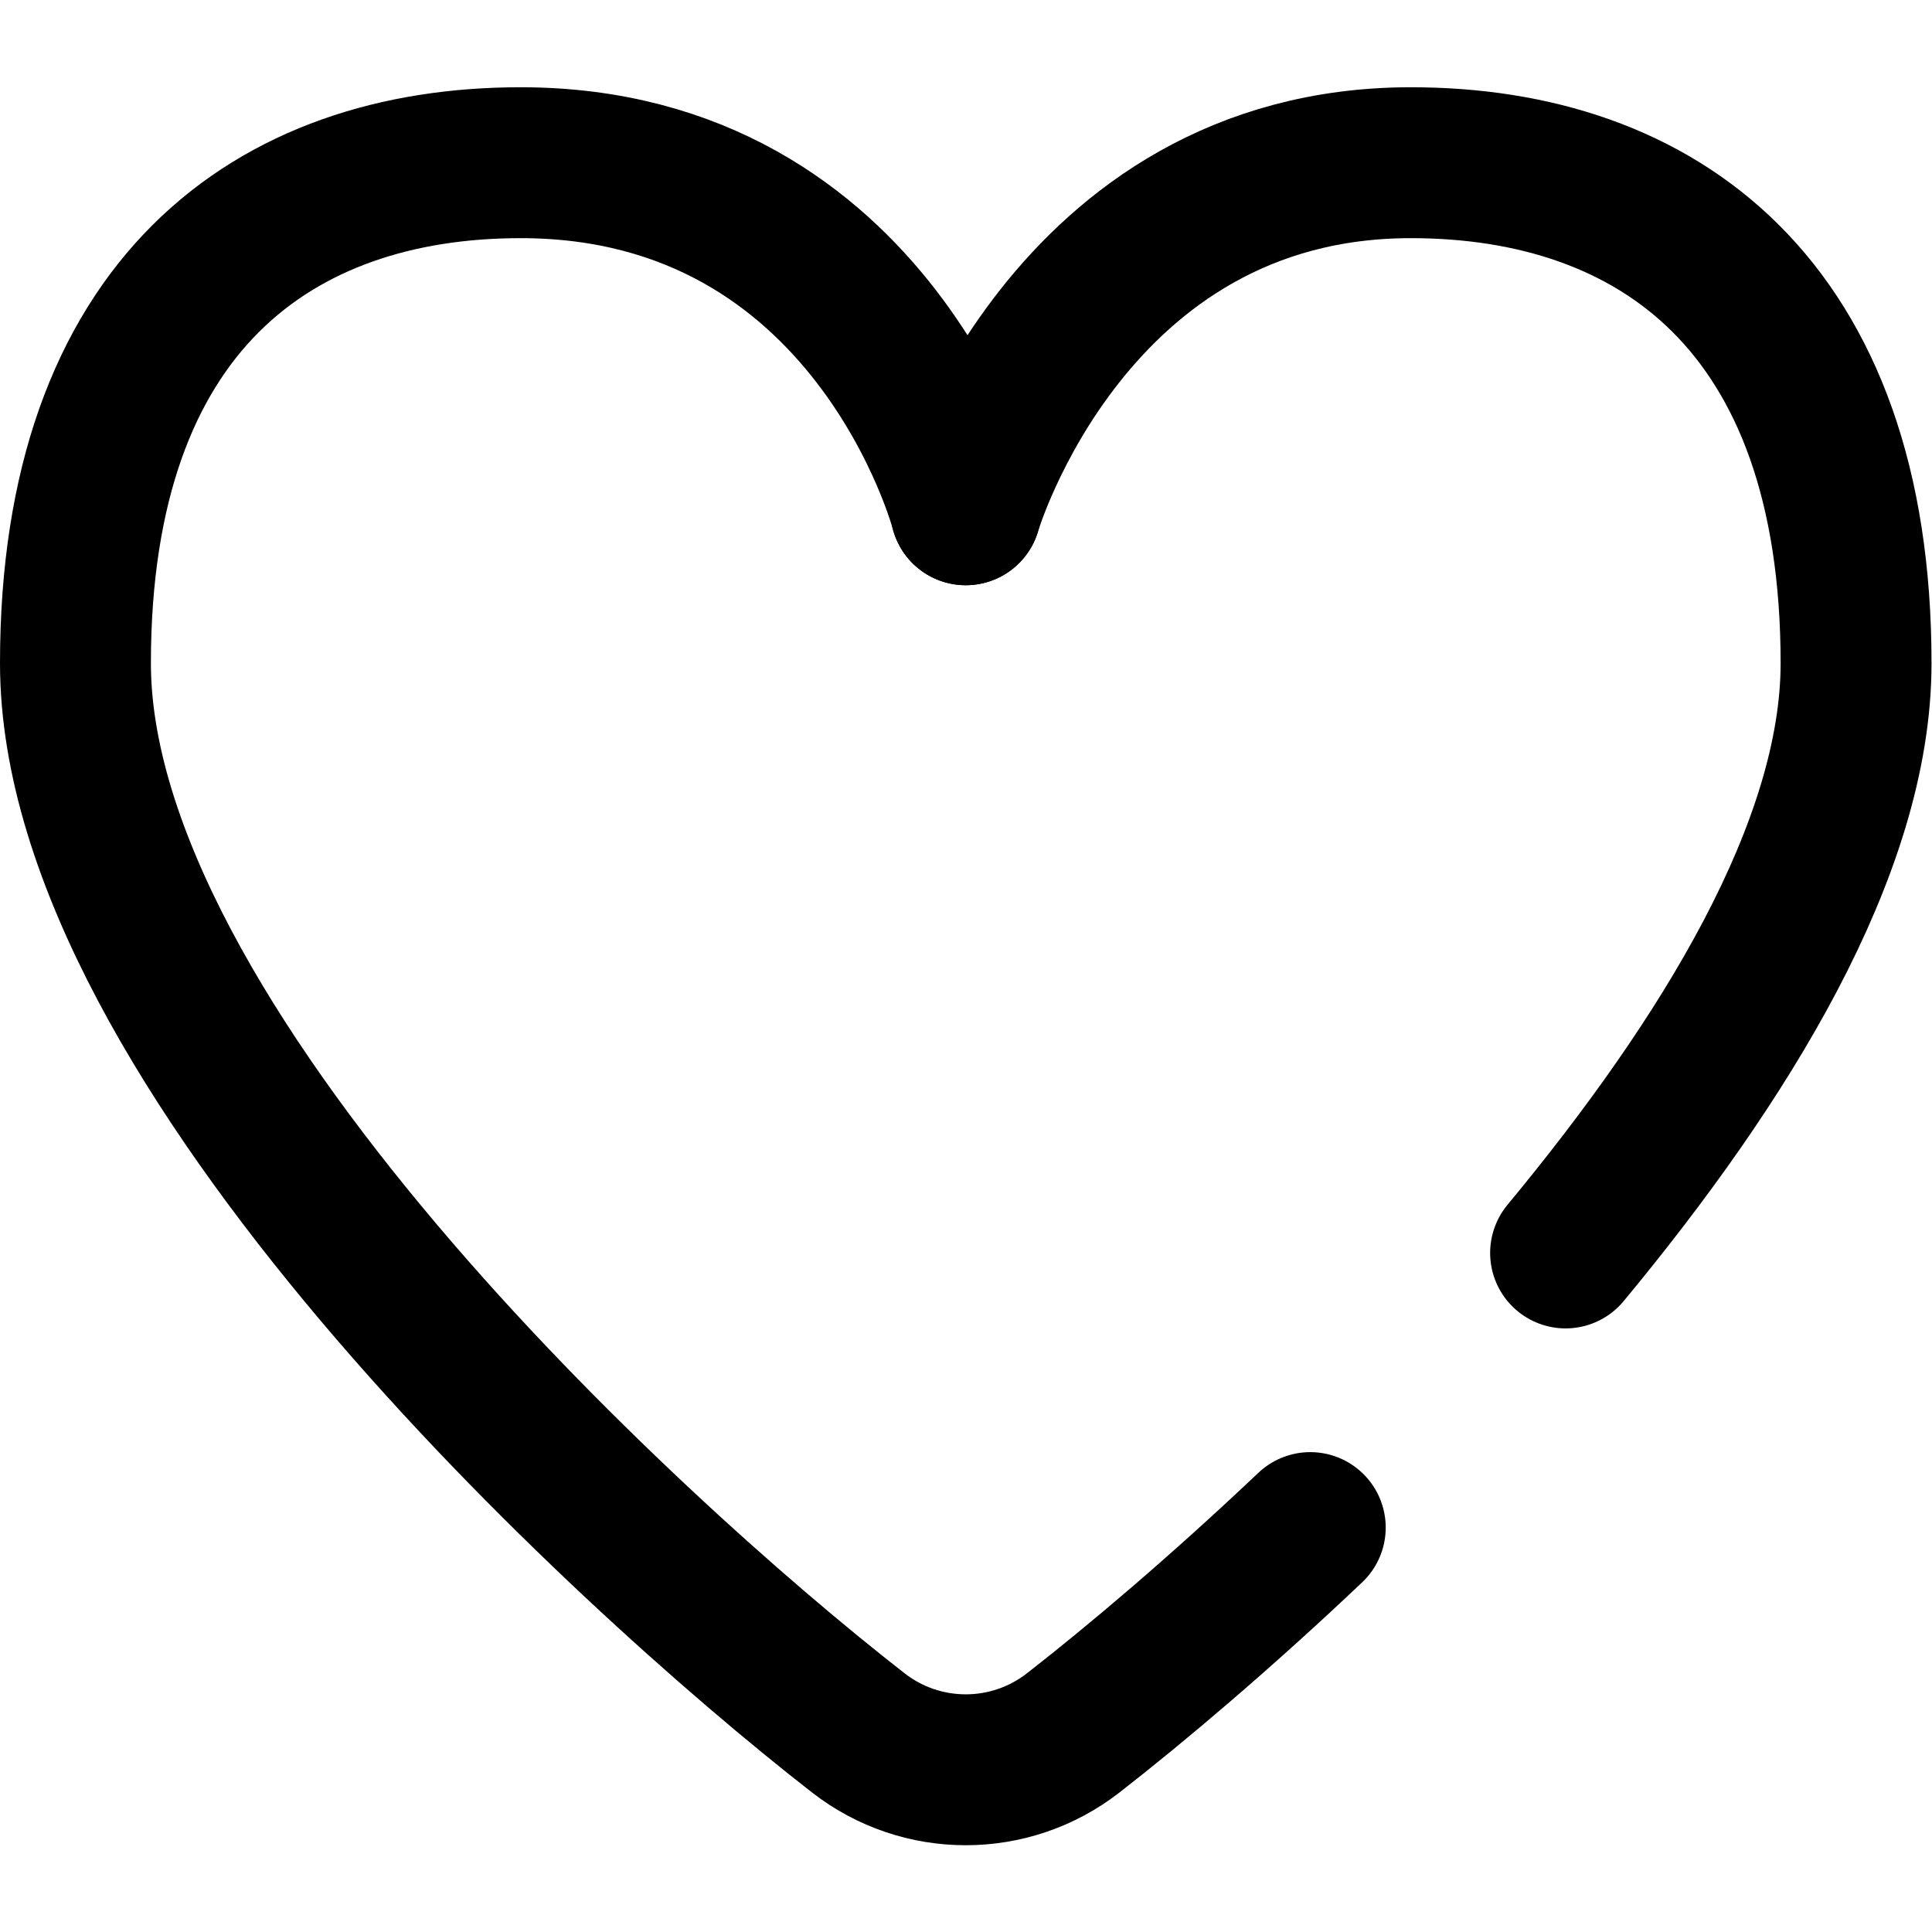 <?xml version="1.0" encoding="UTF-8" standalone="no"?>
<!-- Created with Inkscape (http://www.inkscape.org/) -->

<svg
   version="1.1"
   id="svg261"
   xml:space="preserve"
   width="682.667"
   height="682.667"
   viewBox="0 0 682.667 682.667"
   xmlns="http://www.w3.org/2000/svg"
   xmlns:svg="http://www.w3.org/2000/svg"><defs
     id="defs265"><clipPath
       clipPathUnits="userSpaceOnUse"
       id="clipPath275"><path
         d="M 0,512 H 512 V 0 H 0 Z"
         id="path273" /></clipPath></defs><g
     id="g267"
     transform="matrix(1.333,0,0,-1.333,0,682.667)"><g
       id="g269"><g
         id="g271"
         clip-path="url(#clipPath275)"><g
           id="g277"
           transform="translate(415,180)"><path
             d="M 0,0 C 42.235,50.958 77,107.336 77,156.332 77,251.417 24.169,289 -41,289 c -91,0 -118,-92 -118,-92"
             style="fill:none;stroke:#000000;stroke-width:40;stroke-linecap:round;stroke-linejoin:round;stroke-miterlimit:10;stroke-dasharray:none;stroke-opacity:1"
             id="path279" /></g><g
           id="g281"
           transform="translate(256,377)"><path
             d="m 0,0 c 0,0 -24,92 -118,92 -65.169,0 -118,-37.583 -118,-132.668 0,-101.009 144.732,-234.666 207.512,-283.547 16.757,-13.047 40.219,-13.047 56.976,0 16.608,12.931 38.95,31.795 62.832,54.417"
             style="fill:none;stroke:#000000;stroke-width:40;stroke-linecap:round;stroke-linejoin:round;stroke-miterlimit:10;stroke-dasharray:none;stroke-opacity:1"
             id="path283" /></g></g></g></g></svg>
